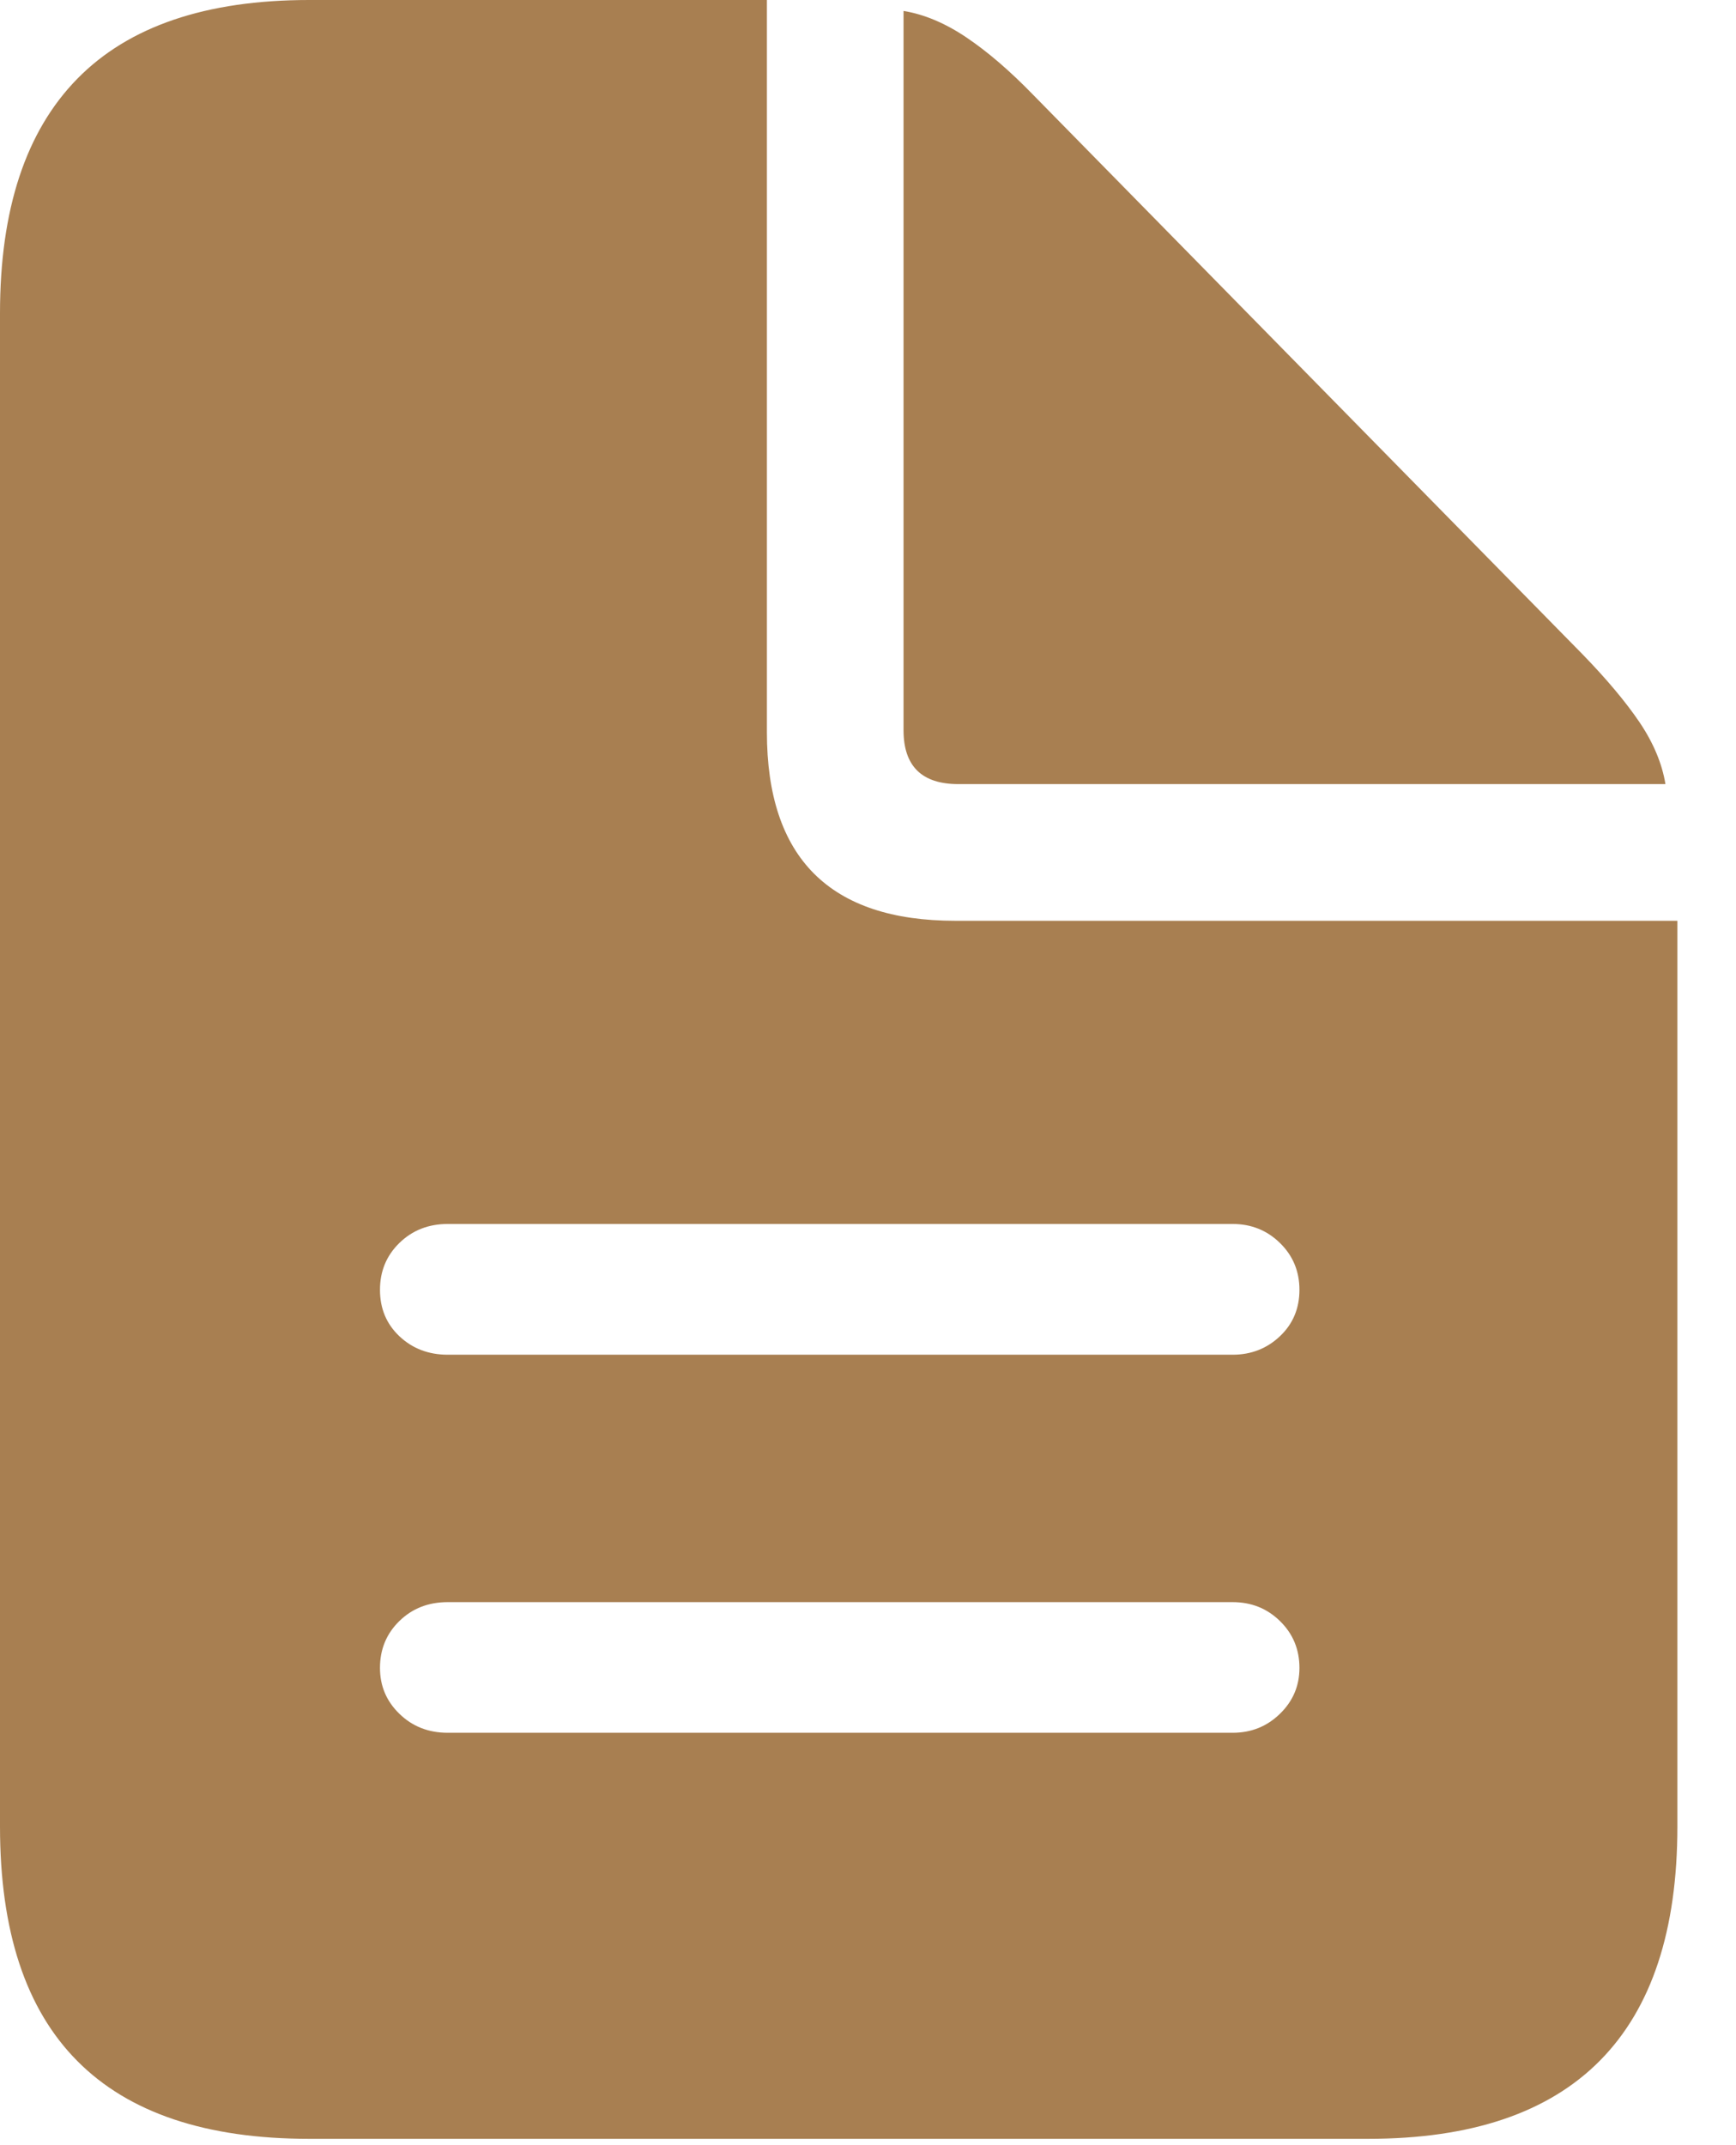 <?xml version="1.0" encoding="UTF-8"?> <svg xmlns="http://www.w3.org/2000/svg" width="17" height="21" viewBox="0 0 17 21" fill="none"> <g clip-path="url(#clip0_753_805)"> <path d="M4.385 13.262C4.196 13.262 4.038 13.201 3.911 13.081C3.784 12.961 3.721 12.809 3.721 12.627C3.721 12.445 3.784 12.292 3.911 12.168C4.038 12.044 4.196 11.982 4.385 11.982H12.07C12.253 11.982 12.407 12.044 12.534 12.168C12.661 12.292 12.725 12.445 12.725 12.627C12.725 12.809 12.661 12.961 12.534 13.081C12.407 13.201 12.253 13.262 12.07 13.262H4.385ZM4.385 16.963C4.196 16.963 4.038 16.901 3.911 16.777C3.784 16.654 3.721 16.504 3.721 16.328C3.721 16.146 3.784 15.993 3.911 15.869C4.038 15.745 4.196 15.684 4.385 15.684H12.07C12.253 15.684 12.407 15.745 12.534 15.869C12.661 15.993 12.725 16.146 12.725 16.328C12.725 16.504 12.661 16.654 12.534 16.777C12.407 16.901 12.253 16.963 12.07 16.963H4.385ZM3.027 20.938H13.398C14.408 20.938 15.164 20.682 15.669 20.171C16.174 19.66 16.426 18.896 16.426 17.881V9.014H9.355C8.125 9.014 7.51 8.398 7.51 7.168V0H3.027C2.018 0 1.261 0.257 0.757 0.771C0.252 1.286 0 2.051 0 3.066V17.881C0 18.903 0.252 19.668 0.757 20.176C1.261 20.684 2.018 20.938 3.027 20.938ZM9.385 7.676H16.309C16.276 7.474 16.191 7.272 16.055 7.07C15.918 6.868 15.732 6.647 15.498 6.406L10.117 0.928C9.889 0.693 9.671 0.506 9.463 0.366C9.255 0.226 9.049 0.14 8.848 0.107V7.148C8.848 7.5 9.027 7.676 9.385 7.676Z" fill="#A87F51"></path> </g> <defs> <clipPath id="clip0_753_805"> <rect width="16.426" height="20.947" fill="white"></rect> </clipPath> </defs> </svg> 